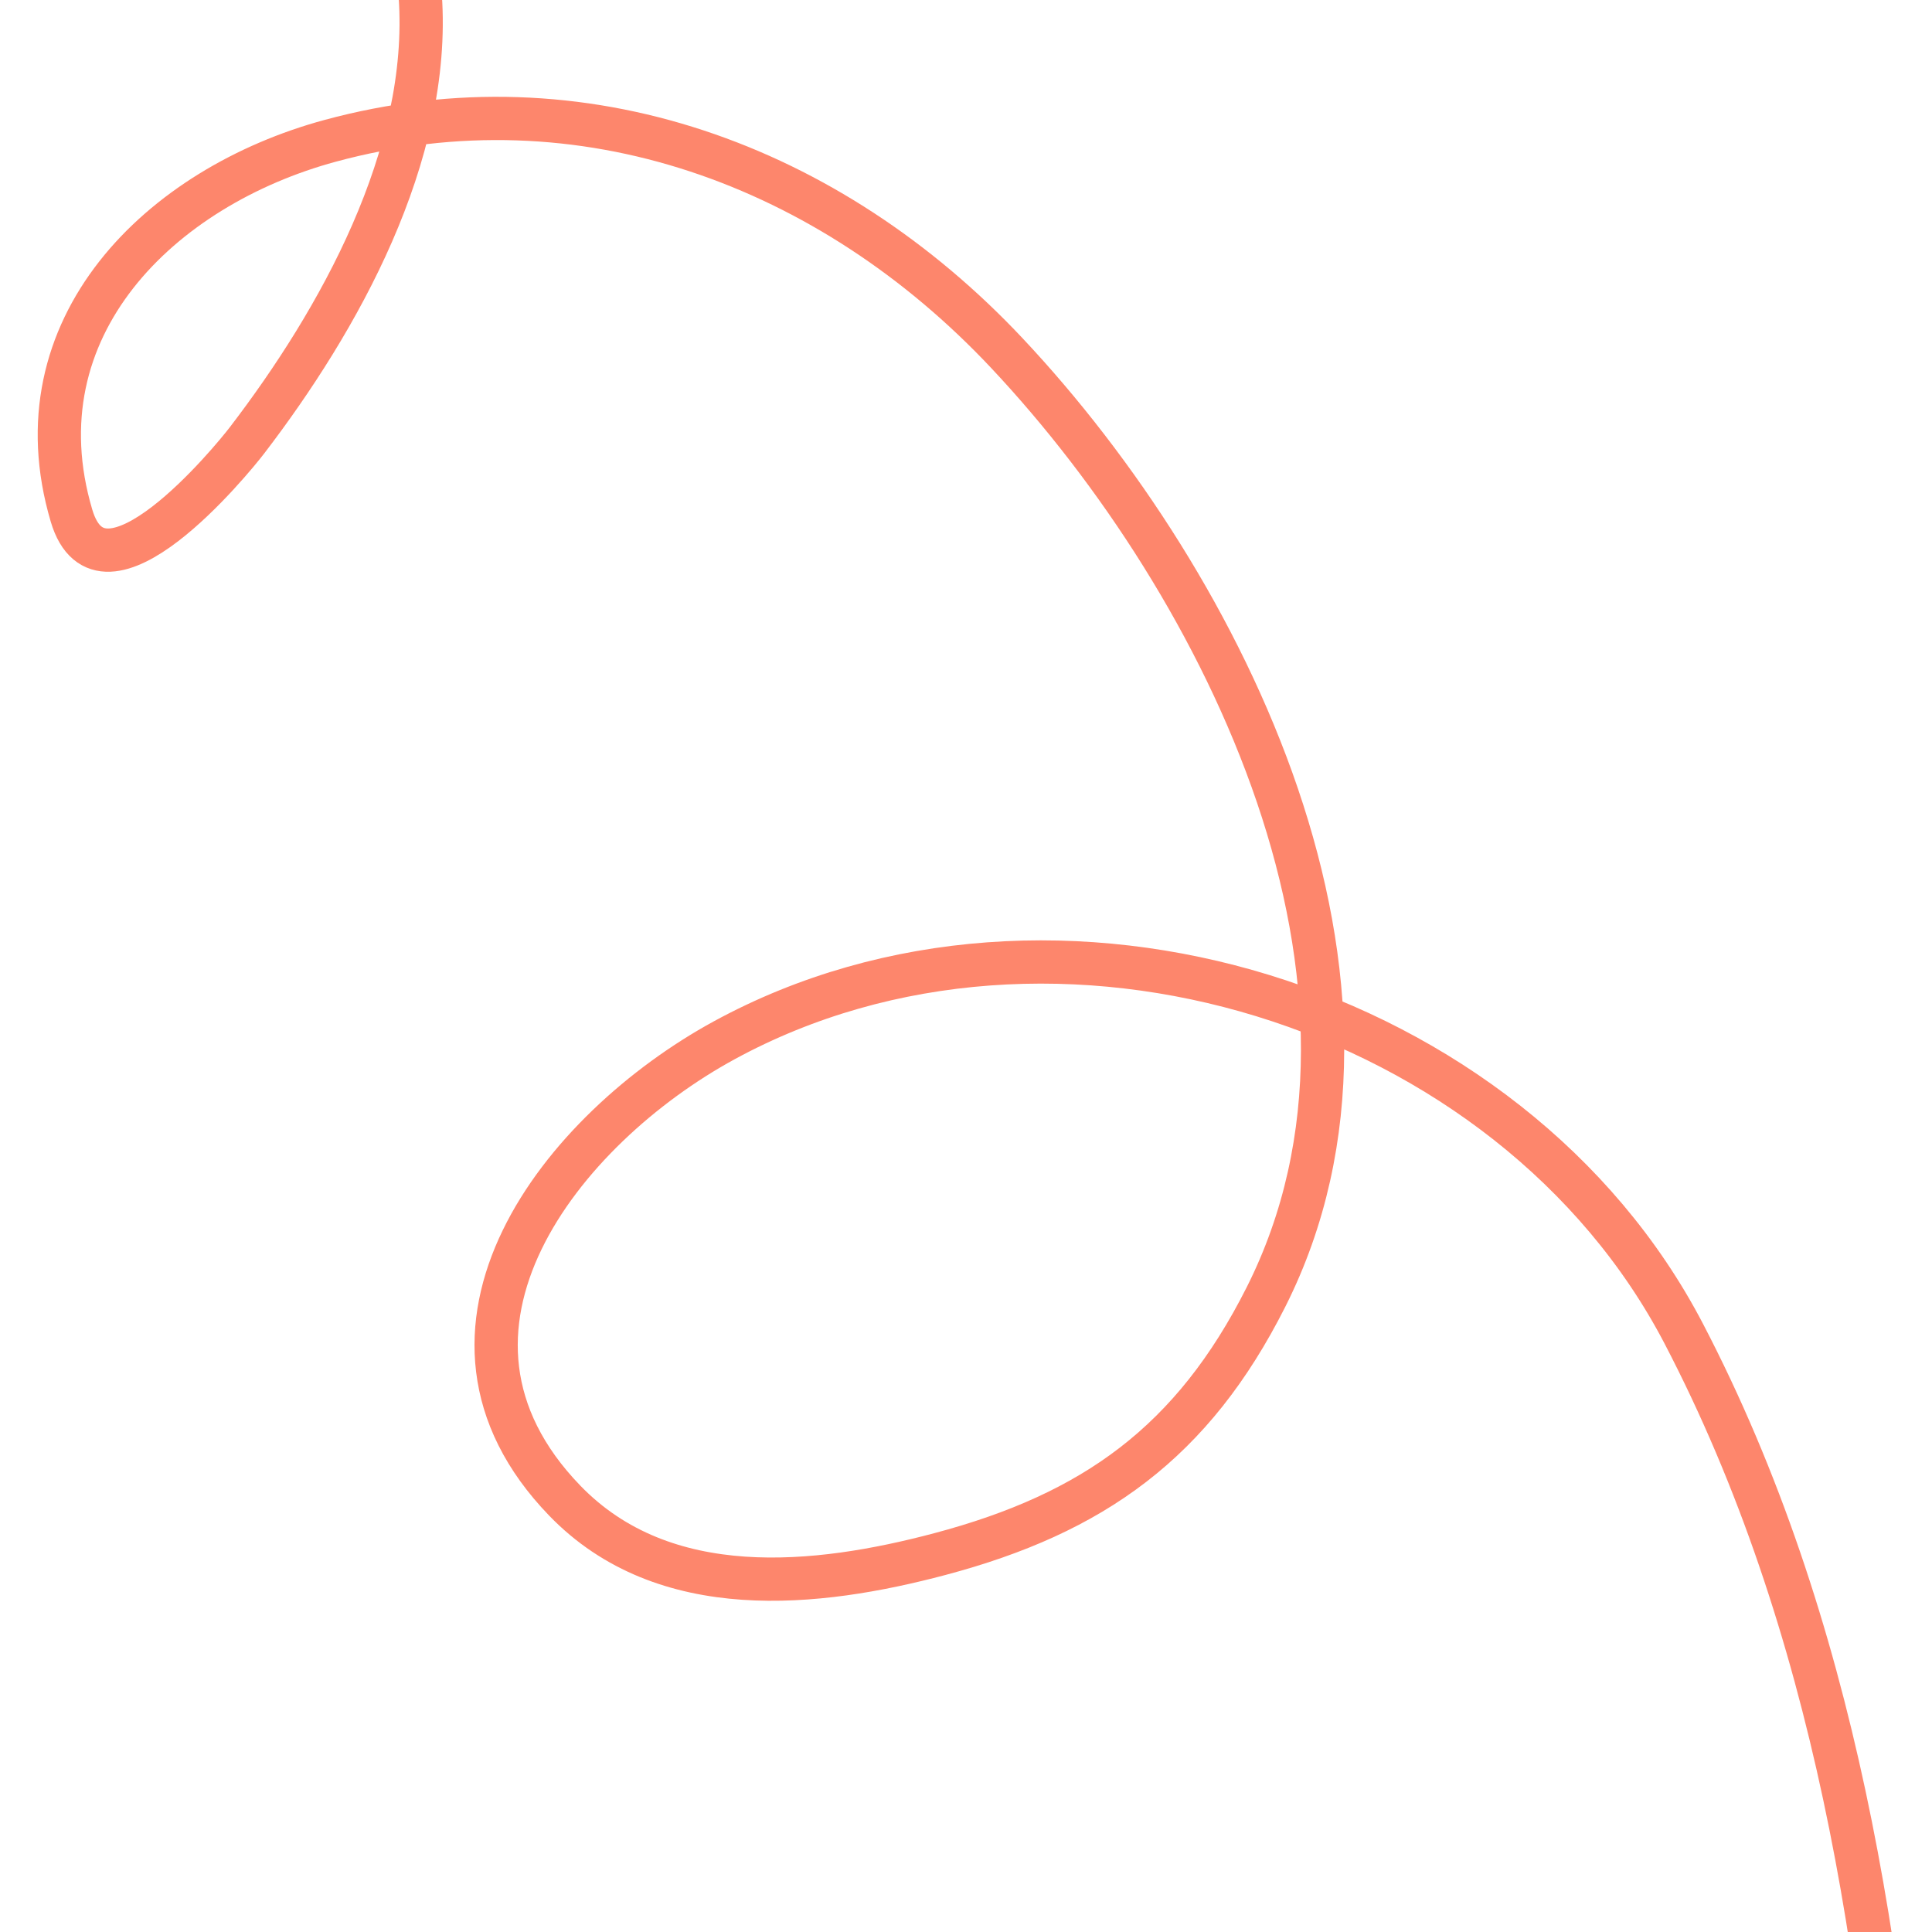 <svg width="134" height="134" viewBox="0 0 134 134" fill="none" xmlns="http://www.w3.org/2000/svg">
<path d="M1.769 -24.753C14.773 -23.624 28.122 -14.777 29.146 -0.298C29.93 10.785 23.497 22.225 17.136 30.537C16.087 31.909 7.076 42.91 4.959 35.762C1.087 22.69 11.132 12.959 22.892 9.769C40.364 5.03 57.587 11.461 69.827 24.483C85.011 40.638 98.704 68.327 87.809 89.955C82.728 100.04 75.832 104.963 65.177 107.791C56.694 110.043 46.077 111.233 39.166 104.077C27.791 92.301 38.971 78.287 50.236 72.15C73.063 59.712 104.812 69.548 116.779 92.493C127.276 112.62 130.845 135.853 132.236 158.246" stroke="#FD866C" stroke-width="3" stroke-linecap="round"/>
</svg>
